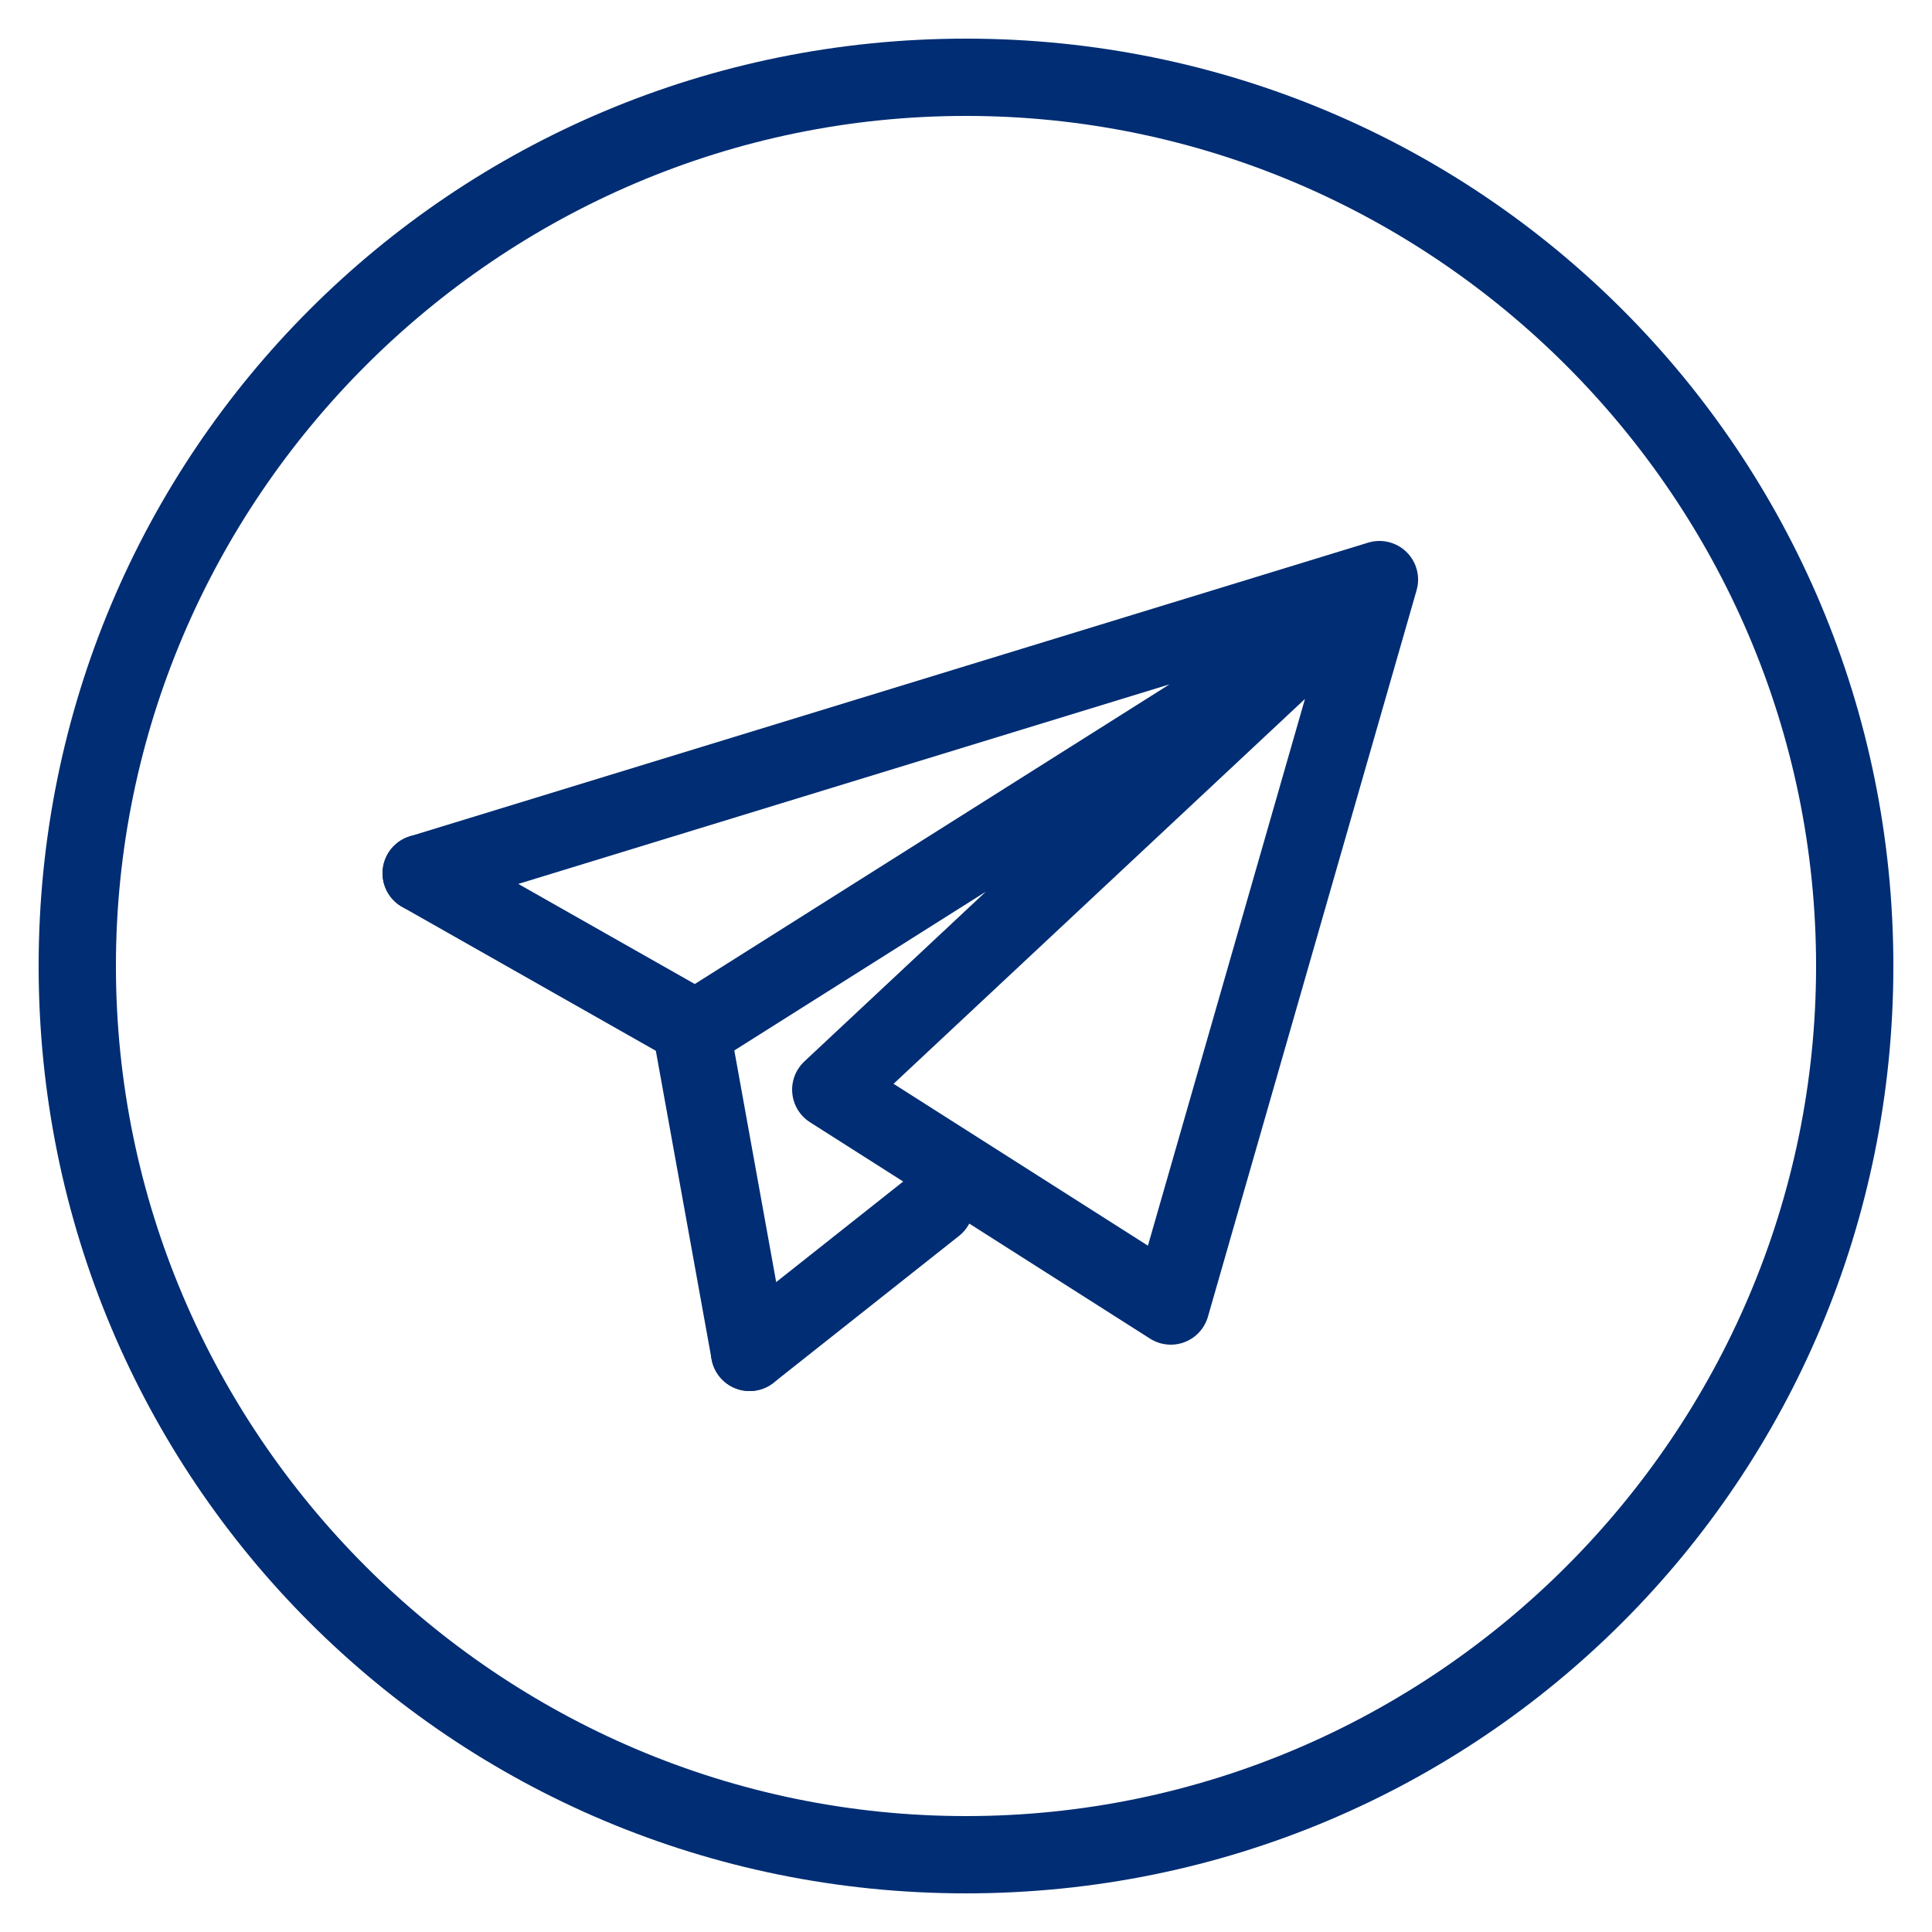 <?xml version="1.0" encoding="utf-8"?>
<!-- Generator: Adobe Illustrator 27.0.0, SVG Export Plug-In . SVG Version: 6.00 Build 0)  -->
<svg version="1.1" id="Ebene_1" xmlns="http://www.w3.org/2000/svg" xmlns:xlink="http://www.w3.org/1999/xlink" x="0px" y="0px"
	 viewBox="0 0 50 50" style="enable-background:new 0 0 50 50;" xml:space="preserve">
<style type="text/css">
	.st0{fill:#002D73;}
	.st1{fill:none;stroke:#002D73;stroke-width:2;stroke-linecap:round;stroke-linejoin:round;stroke-miterlimit:10;}
</style>
<path class="st0" d="M25,3c12.1,0,22,9.9,22,22s-9.9,22-22,22S3,37.1,3,25S12.9,3,25,3 M25,1C11.7,1,1,11.7,1,25s10.7,24,24,24
	s24-10.7,24-24S38.3,1,25,1z"/>
<g>
	<polyline class="st1" points="10.9,22.6 35.7,15 30.3,33.8 21.5,28.2 33.9,16.6 17.9,26.7 19.4,35 	"/>
	<line class="st1" x1="10.9" y1="22.6" x2="17.6" y2="26.4"/>
	<line class="st1" x1="19.4" y1="35" x2="24.2" y2="31.2"/>
</g>
</svg>
